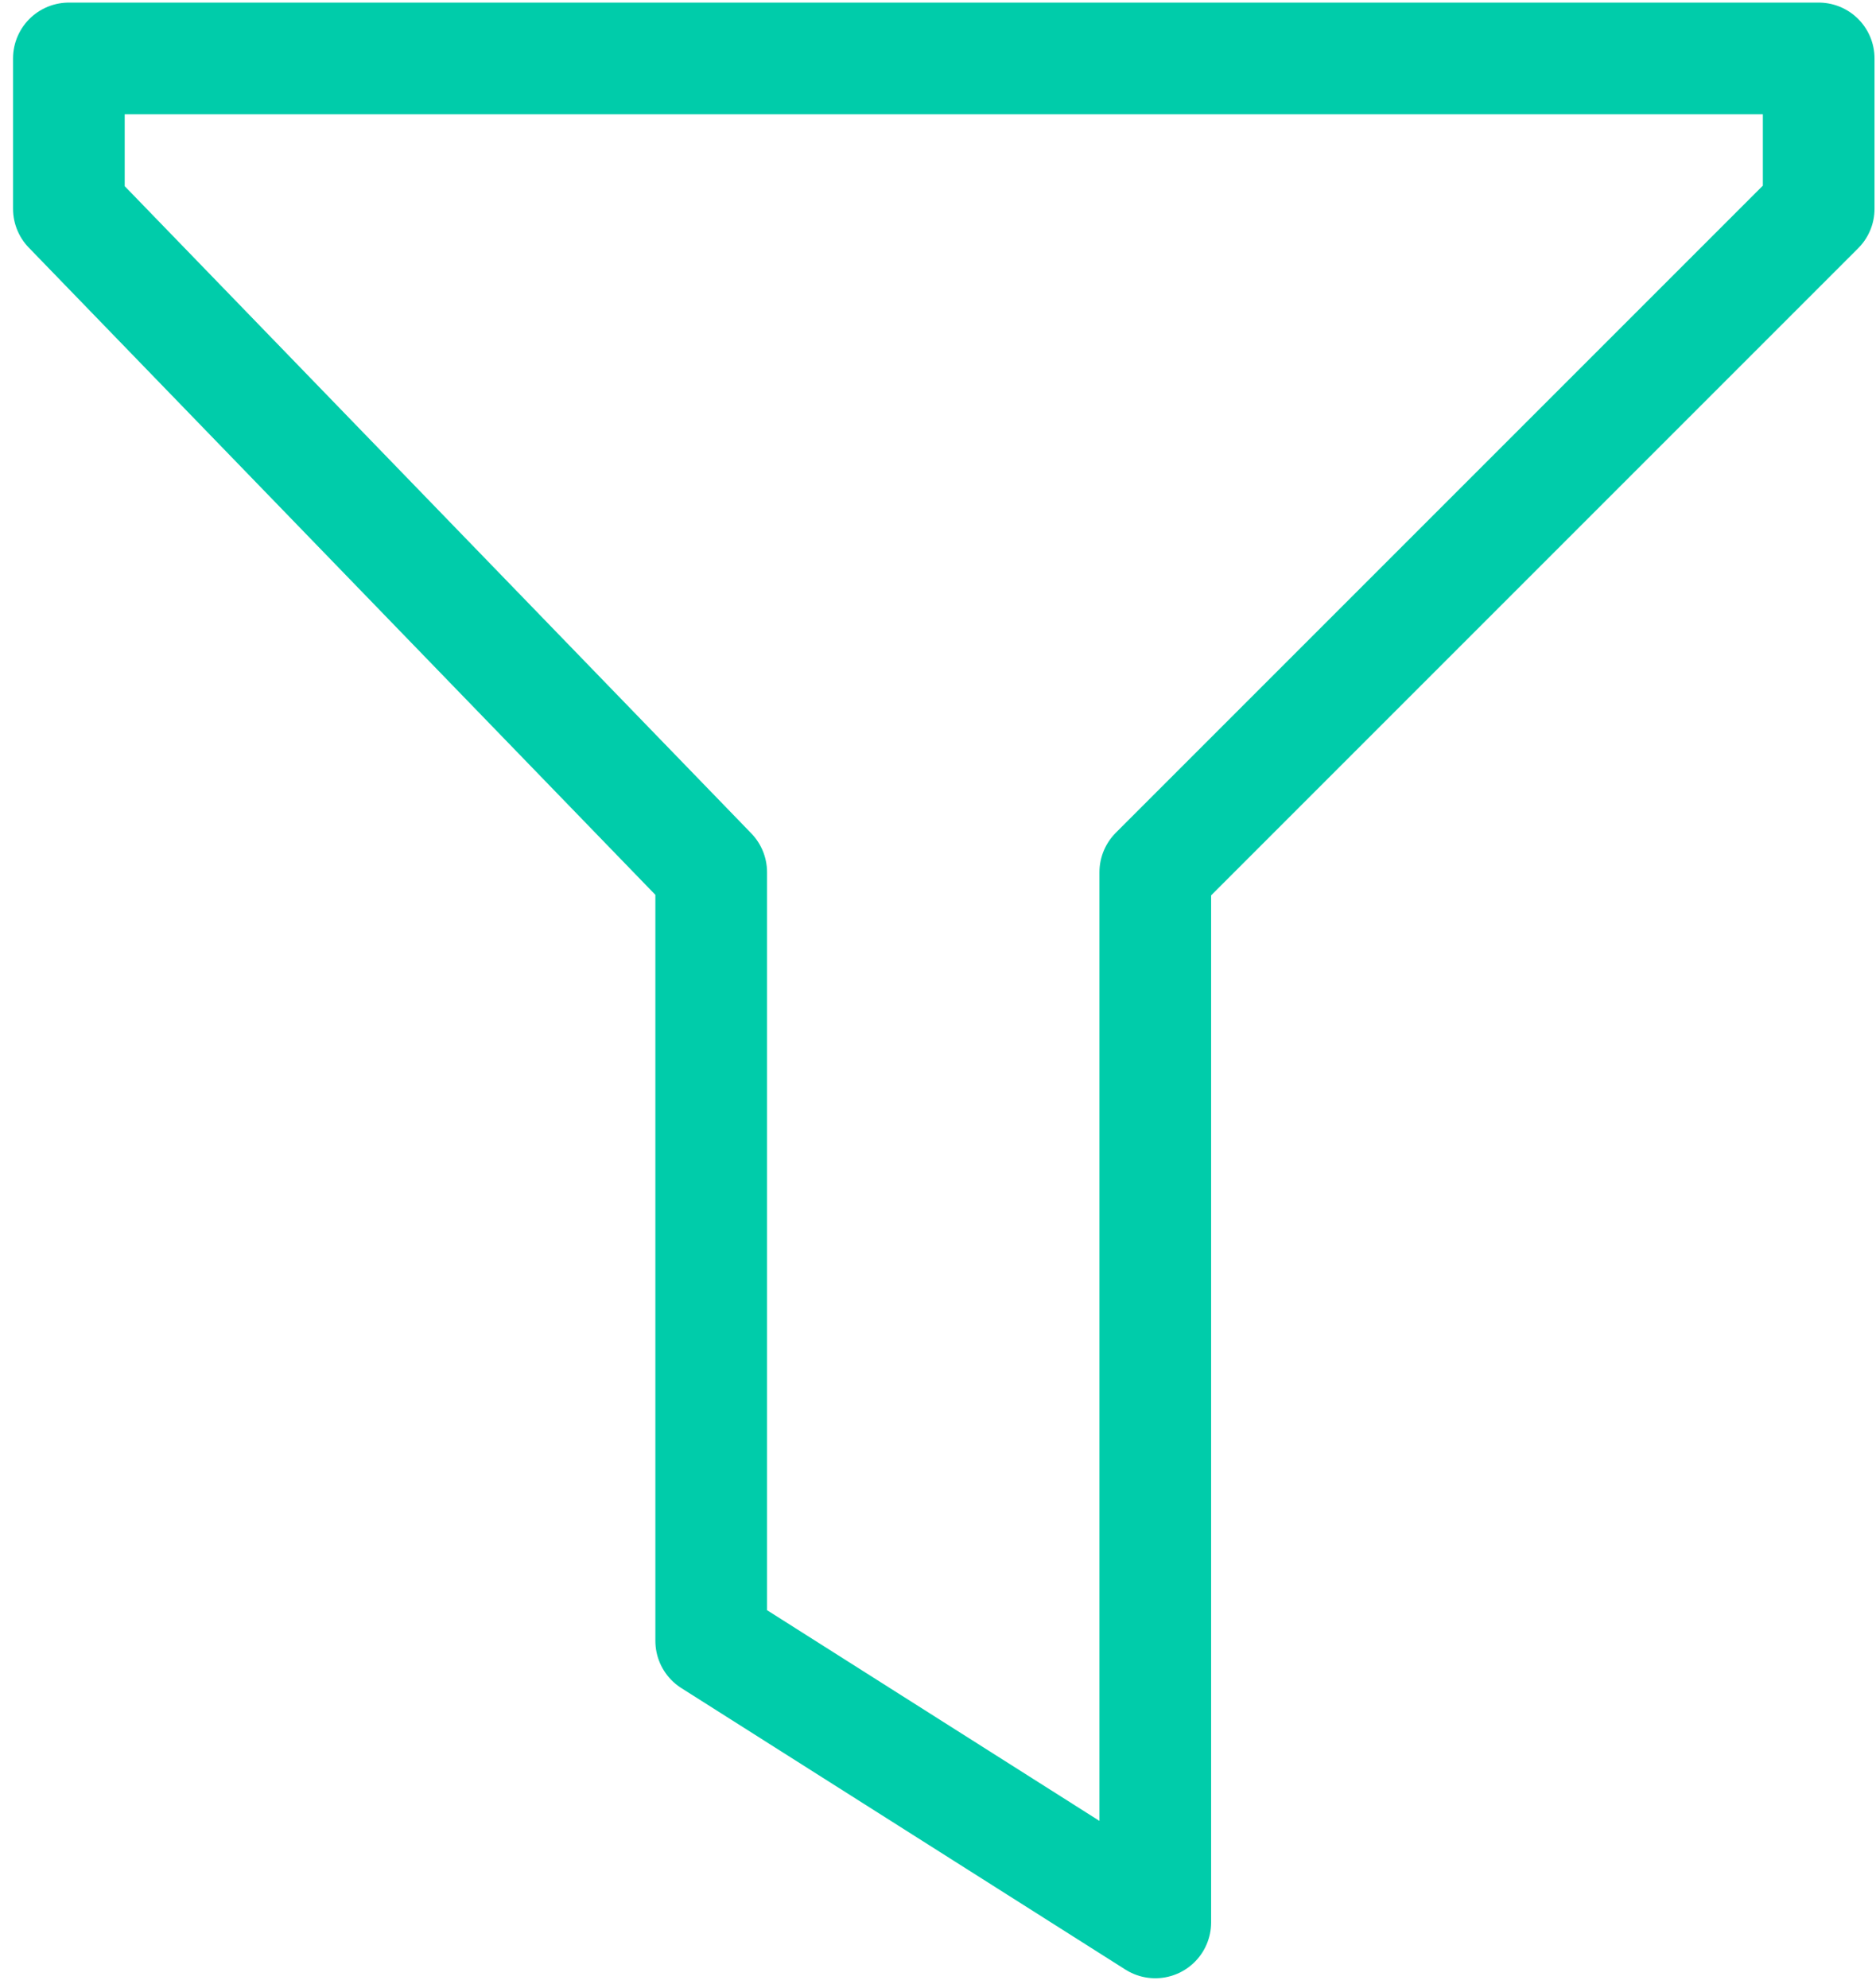 <svg width="84px" height="89px" viewBox="0 0 84 89" version="1.1" xmlns="http://www.w3.org/2000/svg" xmlns:xlink="http://www.w3.org/1999/xlink">
    <title>Path 3</title>
    <g stroke="none" stroke-width="1" fill="none" fill-rule="evenodd" stroke-linejoin="round">
        <polygon stroke="#00CCAA" stroke-width="5" points="3.084 2.616 81.434 2.616 81.434 9.347 51.729 39.052 51.729 86.07 31.845 73.466 31.845 39.052 3.084 9.347"></polygon>
    </g>
</svg>
